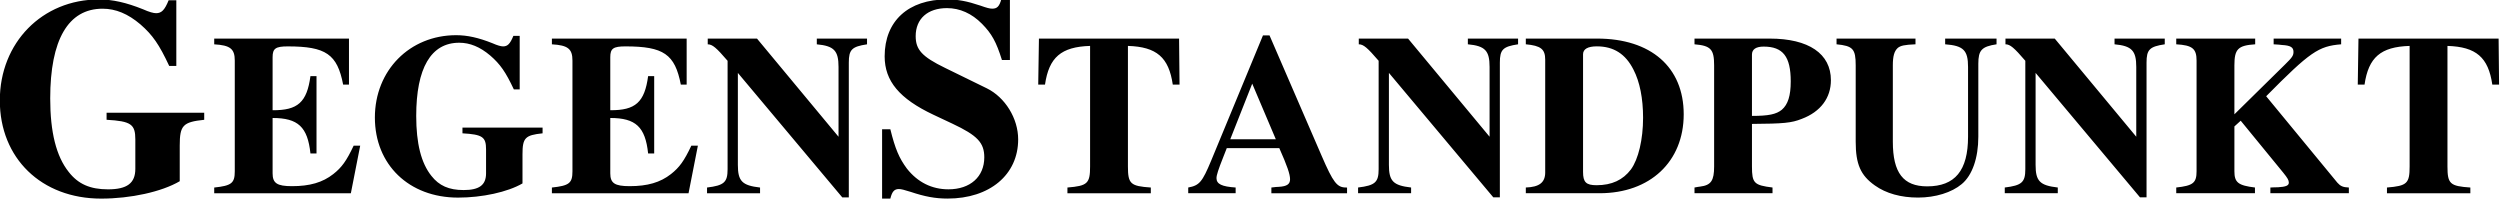 <?xml version="1.0" encoding="UTF-8" standalone="no"?>
<!-- Created with Inkscape (http://www.inkscape.org/) -->
<svg id="svg3576" xmlns:rdf="http://www.w3.org/1999/02/22-rdf-syntax-ns#" xmlns="http://www.w3.org/2000/svg" height="47.992" width="601.73" version="1.1" xmlns:cc="http://creativecommons.org/ns#" xmlns:dc="http://purl.org/dc/elements/1.1/">
	<g id="layer1" transform="translate(-421.992,-479.795)">
		<g id="text3049" transform="matrix(1.263,0,0,1.237,348.656,1466.354)" font-size="11.873px">
			<path id="path3561" d="m517.27-765.15c0,3.294-0.49,3.784-4.318,4.095v1.113h15.891v-1.113c-3.873-0.267-4.362-0.712-4.362-4.095v-23.458c5.475,0.178,7.79,2.226,8.546,7.523h1.291l-0.089-8.947h-26.707l-0.134,8.947h1.291c0.757-5.297,3.071-7.345,8.591-7.523v23.458m-11.581,4.095c-1.113-0.044-1.602-0.267-2.181-0.935l-13.576-16.826c8.368-8.635,9.971-9.748,14.288-10.104v-1.113h-12.864v1.113c0.757,0.044,1.38,0.089,1.602,0.134,1.602,0.089,2.181,0.445,2.181,1.335,0,0.712-0.223,1.068-1.602,2.448l-9.659,9.704v-9.526c0-3.16,0.668-3.873,3.962-4.095v-1.113h-15.045v1.113c3.071,0.178,3.873,0.846,3.873,3.16v21.544c0,2.27-0.668,2.804-3.873,3.16v1.113h15.001v-1.113c-3.205-0.401-3.917-0.979-3.917-3.16v-8.724l1.202-1.113,8.101,10.104c0.846,1.068,1.068,1.469,1.068,1.959,0,0.579-0.623,0.801-2.092,0.89-0.223,0-0.801,0-1.424,0.044v1.113h14.956v-1.113m-56.048-28.978-9.392,0,0,1.113c0.89,0,1.647,0.668,3.784,3.205v21.099c0,2.537-0.668,3.16-3.917,3.561v1.113h10.104v-1.113c-3.428-0.401-4.229-1.246-4.229-4.407v-17.894l19.897,24.215h1.246v-26.218c0-2.537,0.579-3.116,3.472-3.561v-1.113h-9.57v1.113c3.294,0.312,4.14,1.246,4.14,4.407v13.576l-15.535-19.096m-14.563,4.896c0-2.626,0.623-3.338,3.472-3.784v-1.113h-9.793v1.113c3.472,0.267,4.362,1.157,4.362,4.407v13.576c0,6.588-2.493,9.659-7.79,9.659-4.54,0-6.543-2.626-6.543-8.68v-14.867c0-1.78,0.267-2.76,0.935-3.383,0.534-0.445,1.246-0.623,3.383-0.712v-1.113h-15.045v1.113c3.116,0.312,3.65,0.89,3.65,4.095v14.867c0,4.362,0.935,6.543,3.65,8.502,2.137,1.558,4.985,2.359,8.235,2.359,3.294,0,6.41-0.979,8.324-2.626,2.003-1.692,3.16-5.074,3.16-9.214v-14.199m-43.138,11.707c6.009-0.044,7.523-0.178,9.481-0.979,3.606-1.38,5.564-4.095,5.564-7.523,0-5.163-4.229-8.101-11.662-8.101h-14.333v1.113c3.116,0.267,3.739,0.979,3.739,4.095v19.674c0,2.76-0.579,3.65-2.671,3.917-0.134,0-0.579,0.089-1.068,0.178v1.113h14.867v-1.113c-3.517-0.445-3.917-0.846-3.917-4.095v-8.279m0-13.487c0-1.024,0.757-1.558,2.226-1.558,3.695,0,5.163,1.959,5.163,6.766,0,2.804-0.534,4.496-1.692,5.519-1.068,0.89-2.537,1.202-5.698,1.202v-11.929m-39.401,22.924c0,1.958-1.113,2.849-3.695,2.938v1.113h14.066c9.615,0,16.024-6.143,16.024-15.357,0-9.17-6.232-14.734-16.514-14.734h-13.576v1.113c2.849,0.267,3.695,0.935,3.695,2.982v21.945m7.211-22.968c0-1.024,0.89-1.558,2.626-1.558,3.205,0,5.475,1.469,6.989,4.54,1.202,2.359,1.825,5.609,1.825,9.348,0,4.229-0.89,8.057-2.315,10.06-1.513,2.048-3.65,3.071-6.543,3.071-2.003,0-2.582-0.579-2.582-2.582v-22.879m-33.347-3.071-9.392,0,0,1.113c0.89,0,1.647,0.668,3.784,3.205v21.099c0,2.537-0.668,3.16-3.917,3.561v1.113h10.104v-1.113c-3.427-0.401-4.229-1.246-4.229-4.407v-17.894l19.897,24.215h1.246v-26.218c0-2.537,0.579-3.116,3.472-3.561v-1.113h-9.57v1.113c3.294,0.312,4.14,1.246,4.14,4.407v13.576l-15.535-19.096m-11.625,28.978-0.178,0c-1.736,0-2.448-0.935-4.674-6.187l-9.926-23.414h-1.246l-9.882,24.393c-1.692,4.14-2.226,4.807-4.362,5.208v1.113h9.036v-1.113c-2.626-0.178-3.65-0.668-3.65-1.825,0-0.579,0.356-1.692,1.291-4.095l0.668-1.736h10.015c1.513,3.472,2.048,5.074,2.048,6.054,0,0.935-0.579,1.38-2.137,1.469-0.223,0-0.801,0.044-1.424,0.134v1.113h14.422v-1.113m-22.256-9.392,4.184-10.817,4.496,10.817-8.68,0m-26.714,5.297c0,3.294-0.49,3.784-4.318,4.095v1.113h15.891v-1.113c-3.873-0.267-4.362-0.712-4.362-4.095v-23.458c5.475,0.178,7.79,2.226,8.546,7.523h1.291l-0.089-8.947h-26.707l-0.134,8.947h1.291c0.757-5.297,3.071-7.345,8.591-7.523v23.458m-15.28-20.717,0-11.844-1.627,0c-0.38,1.419-0.814,1.856-1.736,1.856-0.488,0-1.085-0.164-2.279-0.6-2.55-0.873-4.286-1.201-6.347-1.201-7.378,0-11.881,4.203-11.881,11.08,0,4.803,2.821,8.242,9.277,11.352l3.635,1.747c4.774,2.292,6.076,3.711,6.076,6.55,0,3.766-2.658,6.222-6.835,6.222-3.147,0-5.859-1.365-7.92-4.039-1.465-2.019-2.224-3.821-3.147-7.641h-1.573v13.481h1.573c0.326-1.365,0.759-1.856,1.627-1.856,0.434,0,1.031,0.164,2.224,0.546,2.712,0.928,4.72,1.31,7.053,1.31,8.029,0,13.454-4.639,13.454-11.516,0-4.093-2.495-8.187-5.968-9.933l-7.975-3.984c-4.394-2.183-5.588-3.548-5.588-6.167,0-3.384,2.279-5.458,5.968-5.458,2.441,0,4.72,1.037,6.673,3.056,1.845,1.91,2.712,3.493,3.797,7.041h1.519m-48.194-4.165-9.392,0,0,1.113c0.89,0,1.647,0.668,3.784,3.205v21.099c0,2.537-0.668,3.16-3.917,3.561v1.113h10.104v-1.113c-3.428-0.401-4.229-1.246-4.229-4.407v-17.894l19.897,24.215h1.246v-26.218c0-2.537,0.579-3.116,3.472-3.561v-1.113h-9.57v1.113c3.294,0.312,4.14,1.246,4.14,4.407v13.576l-15.535-19.096m-13.405,0-25.684,0,0,1.113c3.071,0.178,3.917,0.89,3.917,3.16v21.544c0,2.315-0.623,2.804-3.917,3.16v1.113h26.04l1.78-9.259h-1.246c-1.38,2.982-2.27,4.229-3.873,5.52-2.048,1.647-4.496,2.359-7.879,2.359-2.849,0-3.695-0.579-3.695-2.493v-10.772c4.852,0,6.677,1.736,7.211,6.899h1.157v-15.045h-1.157c-0.668,5.074-2.404,6.677-7.211,6.632v-10.327c0-1.692,0.579-2.092,2.893-2.092,7.255,0,9.437,1.513,10.549,7.434h1.113v-8.947m-27.457,17.315-15.268,0,0,1.113c3.828,0.223,4.496,0.712,4.496,3.116v4.674c0,2.27-1.291,3.249-4.273,3.249-2.804,0-4.674-0.846-6.143-2.76-1.959-2.493-2.893-6.321-2.893-11.662,0-9.303,2.804-14.244,8.19-14.244,2.048,0,3.962,0.801,5.92,2.493,1.914,1.692,2.938,3.205,4.496,6.588h1.113v-10.416h-1.202c-0.623,1.558-1.113,2.048-1.958,2.048-0.401,0-1.068-0.178-2.048-0.623-2.626-1.068-4.763-1.558-6.899-1.558-8.858,0-15.49,6.855-15.49,16.024,0,9.17,6.499,15.579,15.846,15.579,4.585,0,9.437-1.068,12.285-2.76v-5.653c0-3.205,0.49-3.739,3.828-4.095v-1.113m-36.892-17.315-25.684,0,0,1.113c3.071,0.178,3.917,0.89,3.917,3.16v21.544c0,2.315-0.623,2.804-3.917,3.16v1.113h26.04l1.78-9.259h-1.246c-1.38,2.982-2.27,4.229-3.873,5.52-2.048,1.647-4.496,2.359-7.879,2.359-2.849,0-3.695-0.579-3.695-2.493v-10.772c4.852,0,6.677,1.736,7.211,6.899h1.157v-15.045h-1.157c-0.668,5.074-2.404,6.677-7.211,6.632v-10.327c0-1.692,0.579-2.092,2.893-2.092,7.255,0,9.437,1.513,10.549,7.434h1.113v-8.947m-27.585,14.426-18.608,0,0,1.365c4.665,0.273,5.479,0.873,5.479,3.821v5.731c0,2.784-1.573,3.984-5.208,3.984-3.418,0-5.696-1.037-7.487-3.384-2.387-3.056-3.526-7.75-3.526-14.3,0-11.407,3.418-17.465,9.982-17.465,2.495,0,4.828,0.982,7.215,3.056,2.333,2.074,3.58,3.93,5.479,8.078h1.356v-12.772h-1.465c-0.759,1.91-1.356,2.511-2.387,2.511-0.488,0-1.302-0.218-2.495-0.764-3.201-1.31-5.805-1.91-8.409-1.91-10.796,0-18.879,8.405-18.879,19.649,0,11.243,7.92,19.103,19.313,19.103,5.588,0,11.501-1.31,14.973-3.384v-6.932c0-3.93,0.597-4.585,4.665-5.021v-1.365" fill-rule="nonzero" fill="#000"/>
		</g>
	</g>
</svg>
